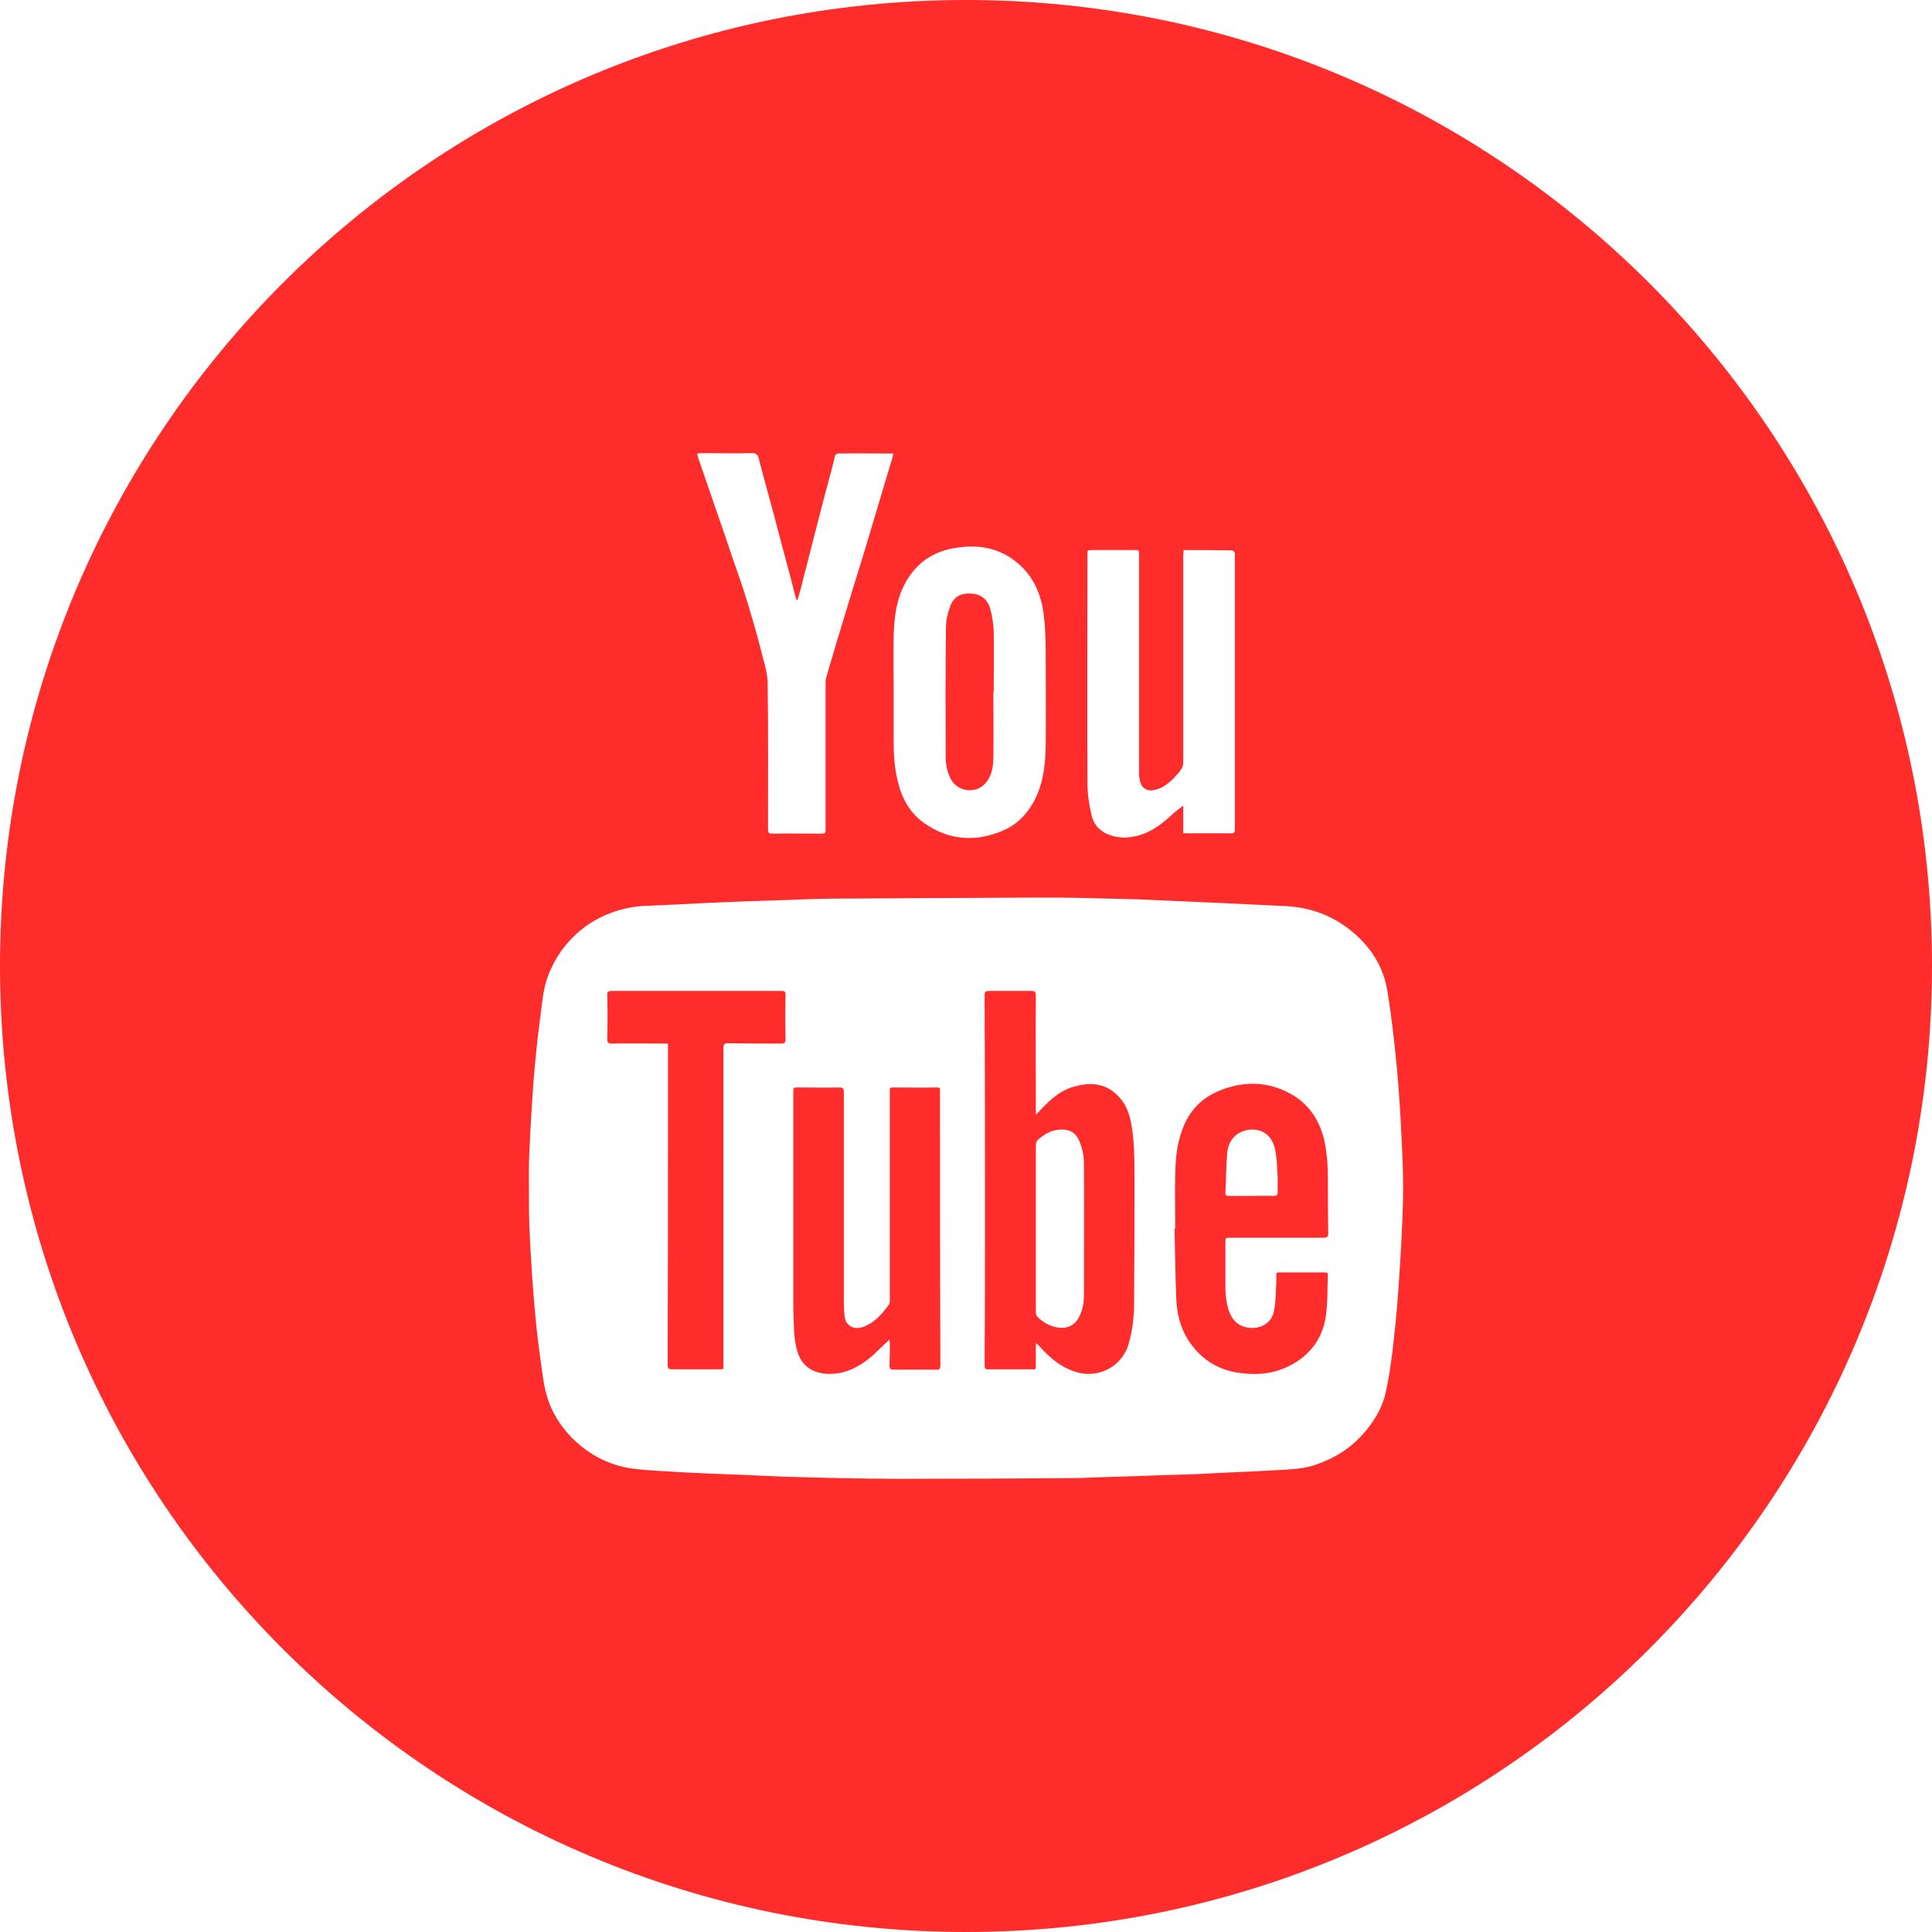 <svg width="44" height="44" viewBox="0 0 44 44" fill="none" xmlns="http://www.w3.org/2000/svg">
<g clip-path="url(#clip0_688_60325)">
<path fill-rule="evenodd" clip-rule="evenodd" d="M22 0C34.151 0 44 9.849 44 22C44 34.151 34.151 44 22 44C9.849 44 0 34.151 0 22C0 9.849 9.849 0 22 0ZM25.765 25.597C25.717 25.342 25.629 25.11 25.438 24.934C25.174 24.678 24.846 24.646 24.51 24.734C24.23 24.798 24.015 24.958 23.815 25.158C23.743 25.222 23.679 25.302 23.591 25.39C23.591 25.334 23.591 25.31 23.591 25.278C23.591 24.406 23.583 23.543 23.591 22.672C23.591 22.584 23.567 22.568 23.479 22.568C23.159 22.568 22.847 22.568 22.528 22.568C22.448 22.568 22.424 22.584 22.424 22.663C22.432 24.35 22.432 26.029 22.432 27.708C22.432 28.835 22.432 29.97 22.424 31.097C22.424 31.169 22.448 31.193 22.52 31.185C22.839 31.185 23.151 31.185 23.463 31.185C23.591 31.185 23.591 31.217 23.591 31.065C23.591 30.905 23.591 30.754 23.591 30.594C23.623 30.61 23.639 30.626 23.663 30.65C23.911 30.93 24.19 31.169 24.574 31.265C25.07 31.377 25.557 31.097 25.701 30.618C25.797 30.298 25.829 29.962 25.829 29.626C25.837 28.699 25.837 27.764 25.837 26.837C25.837 26.421 25.837 26.005 25.765 25.597ZM24.566 30.01C24.47 30.194 24.286 30.266 24.087 30.234C23.903 30.202 23.751 30.114 23.623 29.986C23.599 29.962 23.591 29.914 23.591 29.882C23.591 29.243 23.591 28.611 23.591 27.98C23.591 27.348 23.591 26.725 23.591 26.093C23.591 26.037 23.599 25.997 23.639 25.957C23.783 25.829 23.951 25.733 24.142 25.725C24.35 25.717 24.51 25.781 24.598 26.029C24.654 26.173 24.686 26.333 24.686 26.493C24.694 27.492 24.686 28.499 24.686 29.498C24.686 29.674 24.654 29.85 24.566 30.01ZM17.803 22.568C16.508 22.568 15.213 22.568 13.926 22.568C13.854 22.568 13.83 22.584 13.83 22.655C13.838 22.991 13.838 23.335 13.83 23.671C13.83 23.743 13.854 23.767 13.926 23.767C14.318 23.759 14.717 23.767 15.109 23.767C15.141 23.767 15.173 23.767 15.213 23.767C15.213 23.815 15.213 23.839 15.213 23.871C15.213 24.286 15.213 24.694 15.213 25.11C15.213 27.1 15.213 29.091 15.205 31.089C15.205 31.161 15.229 31.185 15.309 31.185C15.669 31.185 16.028 31.185 16.388 31.185C16.412 31.185 16.444 31.185 16.476 31.177C16.476 31.153 16.476 31.129 16.476 31.113C16.476 28.699 16.476 26.285 16.476 23.871C16.476 23.791 16.492 23.759 16.58 23.759C16.988 23.767 17.387 23.767 17.787 23.767C17.859 23.767 17.891 23.751 17.891 23.671C17.883 23.335 17.883 22.991 17.891 22.655C17.891 22.584 17.867 22.568 17.803 22.568ZM24.878 12.527C25.19 12.527 25.509 12.527 25.829 12.527C25.941 12.527 25.941 12.527 25.941 12.639C25.941 14.294 25.941 15.948 25.941 17.603C25.941 17.667 25.949 17.731 25.965 17.795C25.997 17.947 26.125 18.027 26.277 17.995C26.493 17.955 26.645 17.819 26.78 17.667C26.837 17.611 26.884 17.555 26.916 17.491C26.94 17.459 26.948 17.411 26.948 17.363C26.948 15.796 26.948 14.222 26.948 12.647C26.948 12.607 26.956 12.575 26.956 12.527C27.332 12.527 27.7 12.527 28.06 12.535C28.084 12.535 28.108 12.567 28.123 12.591C28.131 12.607 28.123 12.631 28.123 12.647C28.123 14.725 28.123 16.804 28.123 18.882C28.123 18.954 28.108 18.986 28.028 18.978C27.708 18.978 27.38 18.978 27.052 18.978C27.02 18.978 26.996 18.978 26.948 18.978C26.948 18.754 26.948 18.538 26.948 18.347C26.877 18.403 26.797 18.459 26.725 18.523C26.485 18.746 26.229 18.954 25.901 19.034C25.685 19.09 25.47 19.09 25.254 19.01C25.038 18.93 24.894 18.762 24.854 18.538C24.798 18.307 24.766 18.067 24.766 17.827C24.758 16.1 24.766 14.366 24.766 12.639C24.766 12.527 24.758 12.527 24.878 12.527ZM20.353 14.486C20.361 14.15 20.393 13.822 20.513 13.502C20.737 12.935 21.145 12.575 21.752 12.479C22.184 12.407 22.608 12.447 22.991 12.687C23.423 12.967 23.663 13.366 23.751 13.87C23.807 14.214 23.815 14.557 23.815 14.909C23.815 15.605 23.823 16.3 23.815 16.996C23.807 17.363 23.775 17.739 23.623 18.091C23.463 18.467 23.207 18.762 22.831 18.922C22.256 19.162 21.68 19.146 21.145 18.81C20.777 18.587 20.561 18.251 20.457 17.835C20.377 17.531 20.353 17.22 20.353 16.9C20.353 16.524 20.353 16.14 20.353 15.764C20.353 15.341 20.345 14.909 20.353 14.486ZM15.964 10.32C16.356 10.32 16.748 10.329 17.14 10.32C17.22 10.32 17.252 10.352 17.275 10.424C17.363 10.768 17.459 11.12 17.555 11.464C17.659 11.863 17.771 12.263 17.875 12.671C17.963 12.991 18.051 13.318 18.131 13.646C18.139 13.646 18.147 13.654 18.163 13.67C18.187 13.582 18.211 13.502 18.235 13.414C18.363 12.919 18.491 12.415 18.619 11.911C18.722 11.504 18.834 11.088 18.946 10.672C18.97 10.576 18.994 10.48 19.018 10.377C19.026 10.361 19.058 10.329 19.082 10.329C19.498 10.32 19.913 10.329 20.345 10.329C20.329 10.392 20.321 10.456 20.297 10.512C20.097 11.184 19.898 11.855 19.698 12.519C19.506 13.142 19.314 13.758 19.13 14.373C19.026 14.717 18.922 15.061 18.826 15.397C18.802 15.461 18.802 15.525 18.802 15.581C18.802 16.676 18.802 17.771 18.802 18.858C18.802 18.986 18.802 18.986 18.674 18.986C18.315 18.986 17.947 18.978 17.587 18.986C17.507 18.986 17.491 18.962 17.491 18.882C17.491 17.779 17.499 16.676 17.483 15.565C17.483 15.357 17.419 15.141 17.363 14.933C17.259 14.517 17.14 14.102 17.012 13.686C16.916 13.358 16.796 13.039 16.684 12.711C16.572 12.367 16.452 12.023 16.332 11.68C16.188 11.264 16.044 10.848 15.9 10.424C15.892 10.392 15.884 10.368 15.877 10.329C15.908 10.329 15.94 10.32 15.964 10.32ZM31.849 29.339C31.817 29.818 31.769 30.298 31.713 30.77C31.673 31.097 31.625 31.417 31.553 31.737C31.465 32.105 31.265 32.416 31.009 32.696C30.698 33.032 30.322 33.248 29.882 33.384C29.634 33.456 29.379 33.464 29.115 33.48C28.675 33.504 28.227 33.528 27.78 33.544C27.38 33.568 26.988 33.584 26.589 33.592C26.021 33.615 25.453 33.632 24.886 33.648C24.742 33.656 24.606 33.663 24.462 33.663C23.143 33.672 21.824 33.679 20.505 33.679C20.041 33.679 19.586 33.672 19.122 33.663C18.706 33.656 18.291 33.639 17.883 33.632C17.587 33.615 17.291 33.608 16.988 33.592C16.492 33.576 15.988 33.552 15.493 33.528C15.157 33.504 14.821 33.496 14.486 33.456C13.934 33.4 13.454 33.16 13.055 32.776C12.767 32.488 12.551 32.153 12.447 31.761C12.383 31.545 12.359 31.321 12.327 31.097C12.279 30.746 12.231 30.394 12.199 30.034C12.167 29.714 12.143 29.395 12.119 29.075C12.095 28.683 12.071 28.299 12.055 27.916C12.047 27.684 12.047 27.46 12.047 27.228C12.047 26.908 12.039 26.581 12.055 26.253C12.079 25.709 12.111 25.166 12.151 24.622C12.191 24.166 12.231 23.703 12.295 23.239C12.343 22.895 12.359 22.544 12.487 22.208C12.591 21.952 12.719 21.72 12.895 21.512C13.174 21.177 13.518 20.937 13.926 20.785C14.19 20.689 14.47 20.641 14.653 20.633C15.221 20.609 15.693 20.585 16.164 20.561C16.74 20.537 17.315 20.513 17.891 20.497C18.299 20.481 18.706 20.465 19.114 20.465C20.617 20.457 22.112 20.449 23.615 20.441C23.935 20.441 24.262 20.441 24.59 20.449C25.022 20.457 25.453 20.473 25.893 20.481C26.197 20.497 26.509 20.505 26.812 20.521C27.228 20.537 27.644 20.561 28.06 20.577C28.443 20.593 28.827 20.617 29.203 20.633C29.762 20.649 30.266 20.809 30.714 21.153C31.193 21.52 31.513 22 31.601 22.6C31.697 23.183 31.761 23.775 31.817 24.366C31.865 24.894 31.897 25.422 31.921 25.941C31.945 26.397 31.961 26.852 31.953 27.308C31.937 27.988 31.897 28.659 31.849 29.339ZM28.028 28.188C28.731 28.188 29.435 28.188 30.146 28.188C30.226 28.188 30.25 28.163 30.25 28.084C30.242 27.684 30.242 27.284 30.242 26.877C30.242 26.581 30.226 26.277 30.162 25.981C30.05 25.494 29.794 25.118 29.347 24.886C28.867 24.638 28.363 24.622 27.86 24.806C27.396 24.966 27.076 25.286 26.916 25.757C26.797 26.077 26.773 26.405 26.765 26.741C26.756 27.156 26.765 27.572 26.765 27.98C26.756 27.98 26.756 27.98 26.748 27.98C26.765 28.507 26.765 29.027 26.788 29.547C26.797 29.898 26.877 30.234 27.068 30.53C27.332 30.93 27.692 31.177 28.163 31.257C28.547 31.321 28.923 31.305 29.283 31.145C29.77 30.93 30.09 30.554 30.186 30.034C30.242 29.714 30.226 29.371 30.242 29.043C30.25 28.987 30.218 28.979 30.178 28.979C29.826 28.979 29.475 28.979 29.123 28.979C29.075 28.979 29.059 28.995 29.067 29.035C29.067 29.099 29.067 29.155 29.067 29.219C29.051 29.419 29.059 29.626 29.019 29.826C28.987 30.074 28.803 30.218 28.571 30.242C28.315 30.258 28.108 30.146 28.012 29.914C27.94 29.746 27.916 29.562 27.908 29.379C27.908 29.019 27.908 28.659 27.908 28.307C27.908 28.188 27.908 28.188 28.028 28.188ZM27.948 26.261C27.964 26.085 28.044 25.909 28.203 25.813C28.467 25.653 28.907 25.685 29.027 26.125C29.075 26.309 29.083 26.509 29.091 26.701C29.107 26.845 29.091 26.988 29.099 27.14C29.099 27.22 29.075 27.236 29.003 27.236C28.835 27.228 28.667 27.236 28.499 27.236C28.331 27.236 28.155 27.236 27.988 27.236C27.948 27.236 27.908 27.236 27.908 27.172C27.924 26.869 27.924 26.565 27.948 26.261ZM21.408 24.838C21.416 24.79 21.4 24.766 21.345 24.766C21.009 24.774 20.665 24.766 20.329 24.766C20.281 24.766 20.257 24.782 20.265 24.838C20.265 24.862 20.265 24.894 20.265 24.926C20.265 26.485 20.265 28.036 20.265 29.587C20.265 29.626 20.265 29.674 20.249 29.706C20.097 29.914 19.93 30.114 19.682 30.21C19.45 30.306 19.258 30.194 19.234 29.97C19.226 29.874 19.218 29.786 19.218 29.698C19.218 28.092 19.218 26.477 19.218 24.87C19.218 24.79 19.194 24.766 19.114 24.766C18.802 24.774 18.491 24.766 18.179 24.766C18.067 24.766 18.067 24.766 18.067 24.878C18.067 26.477 18.067 28.076 18.067 29.674C18.067 29.882 18.075 30.09 18.083 30.298C18.099 30.506 18.123 30.722 18.211 30.913C18.379 31.249 18.738 31.329 19.098 31.273C19.394 31.225 19.65 31.065 19.873 30.873C20.002 30.754 20.121 30.634 20.257 30.506C20.257 30.546 20.265 30.57 20.265 30.602C20.265 30.762 20.265 30.93 20.257 31.089C20.257 31.177 20.289 31.201 20.369 31.193C20.681 31.193 20.993 31.193 21.305 31.193C21.392 31.201 21.416 31.177 21.416 31.089C21.408 29.059 21.408 27.02 21.408 24.99C21.408 24.942 21.408 24.886 21.408 24.838ZM22.424 17.859C22.576 17.699 22.616 17.499 22.623 17.291C22.631 16.78 22.623 16.268 22.623 15.764C22.631 15.764 22.631 15.764 22.631 15.764C22.631 15.293 22.64 14.829 22.631 14.366C22.623 14.206 22.6 14.046 22.56 13.894C22.504 13.654 22.336 13.518 22.096 13.518C21.912 13.51 21.72 13.566 21.632 13.83C21.576 13.982 21.544 14.142 21.544 14.302C21.528 15.269 21.536 16.244 21.536 17.22C21.536 17.403 21.568 17.579 21.656 17.747C21.808 18.027 22.2 18.083 22.424 17.859Z" fill="#FF2C2C"/>
</g>
<defs>
<clipPath id="clip0_688_60325">
<rect width="44" height="44" fill="white"/>
</clipPath>
</defs>
</svg>
